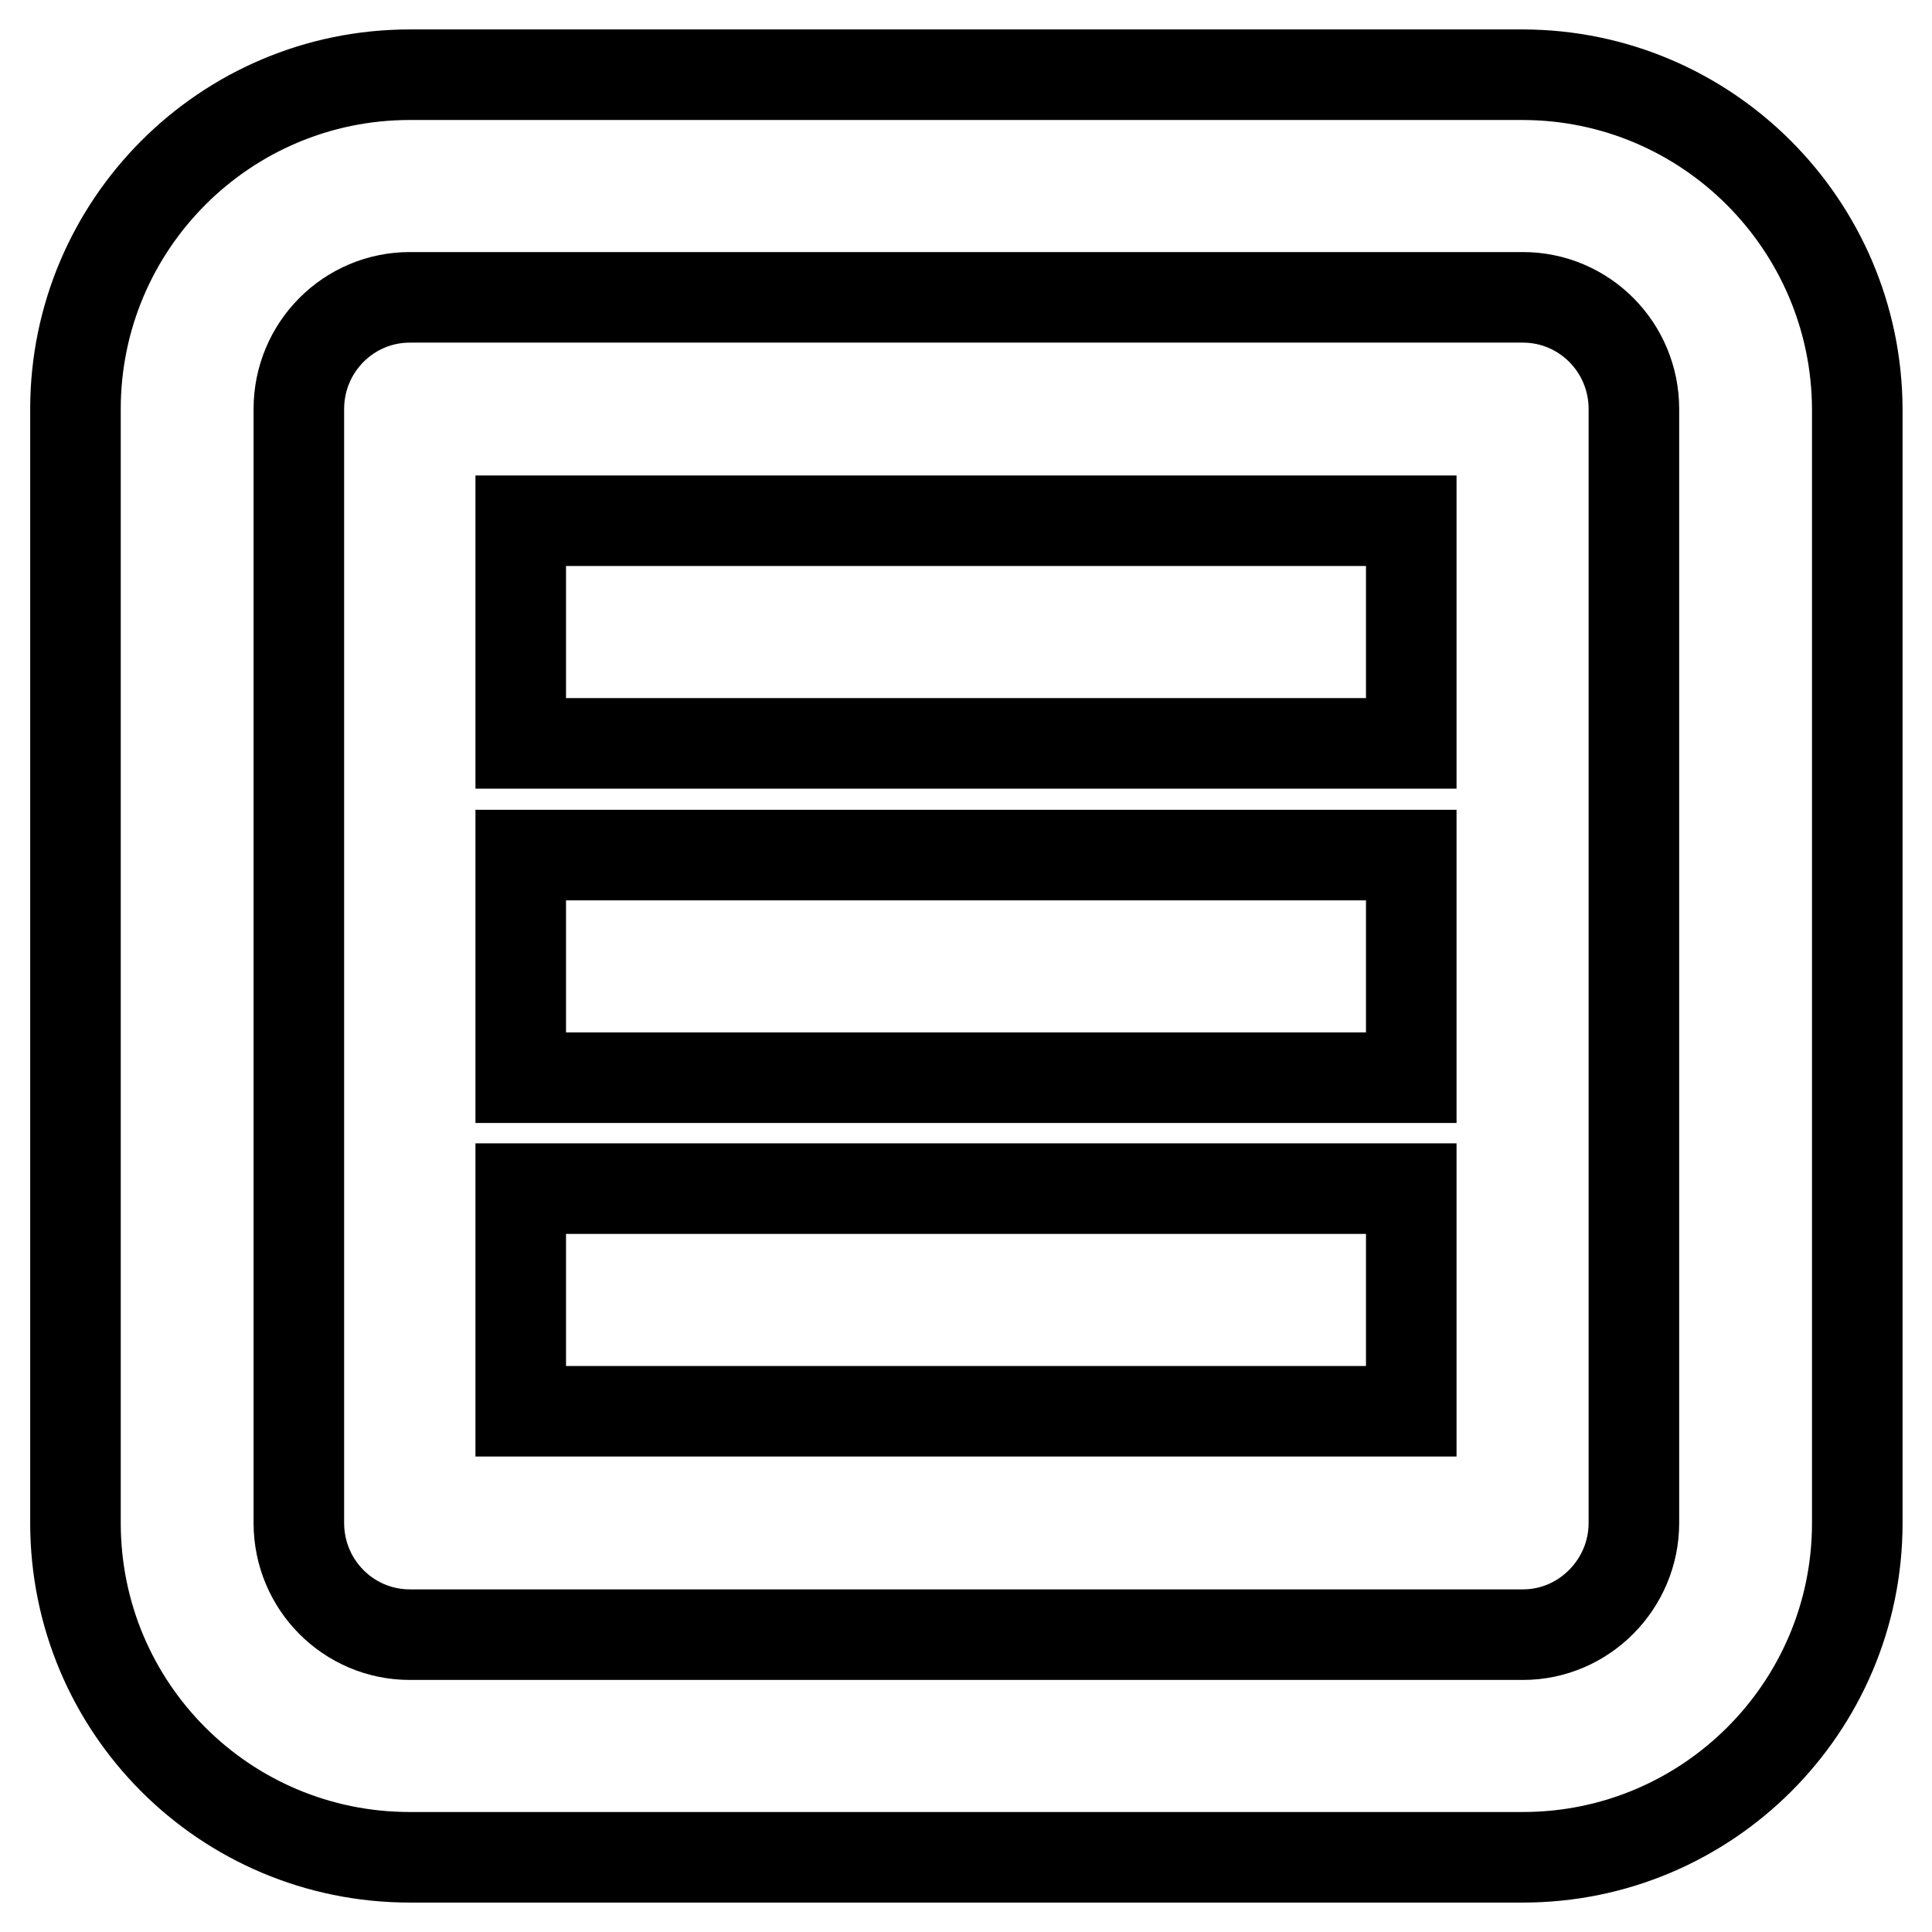 <?xml version="1.0" encoding="utf-8"?>
<!-- Svg Vector Icons : http://www.onlinewebfonts.com/icon -->
<!DOCTYPE svg PUBLIC "-//W3C//DTD SVG 1.1//EN" "http://www.w3.org/Graphics/SVG/1.1/DTD/svg11.dtd">
<svg version="1.1" xmlns="http://www.w3.org/2000/svg" xmlns:xlink="http://www.w3.org/1999/xlink" x="0px" y="0px" viewBox="0 0 256 256" enable-background="new 0 0 256 256" xml:space="preserve">
<g> <path stroke-width="12" fill-opacity="0" stroke="#000000"  d="M69,187h118v-29.5H69V187z M69,142.8h118v-29.5H69V142.8z M69,98.5h118V69H69V98.5z M201.7,9.9H54.3 C29.8,9.9,10,29.8,10,54.2v147.6c0,24.5,19.8,44.3,44.3,44.3h147.5c24.4,0,44.3-19.8,44.3-44.3V54.2C246,29.8,226.2,9.9,201.7,9.9 L201.7,9.9z M216.5,201.8c0,8.1-6.6,14.8-14.7,14.8H54.3c-8.1,0-14.7-6.6-14.7-14.8V54.2c0-8.2,6.6-14.8,14.7-14.8h147.5 c8.1,0,14.7,6.6,14.7,14.8V201.8z"/></g>
</svg>